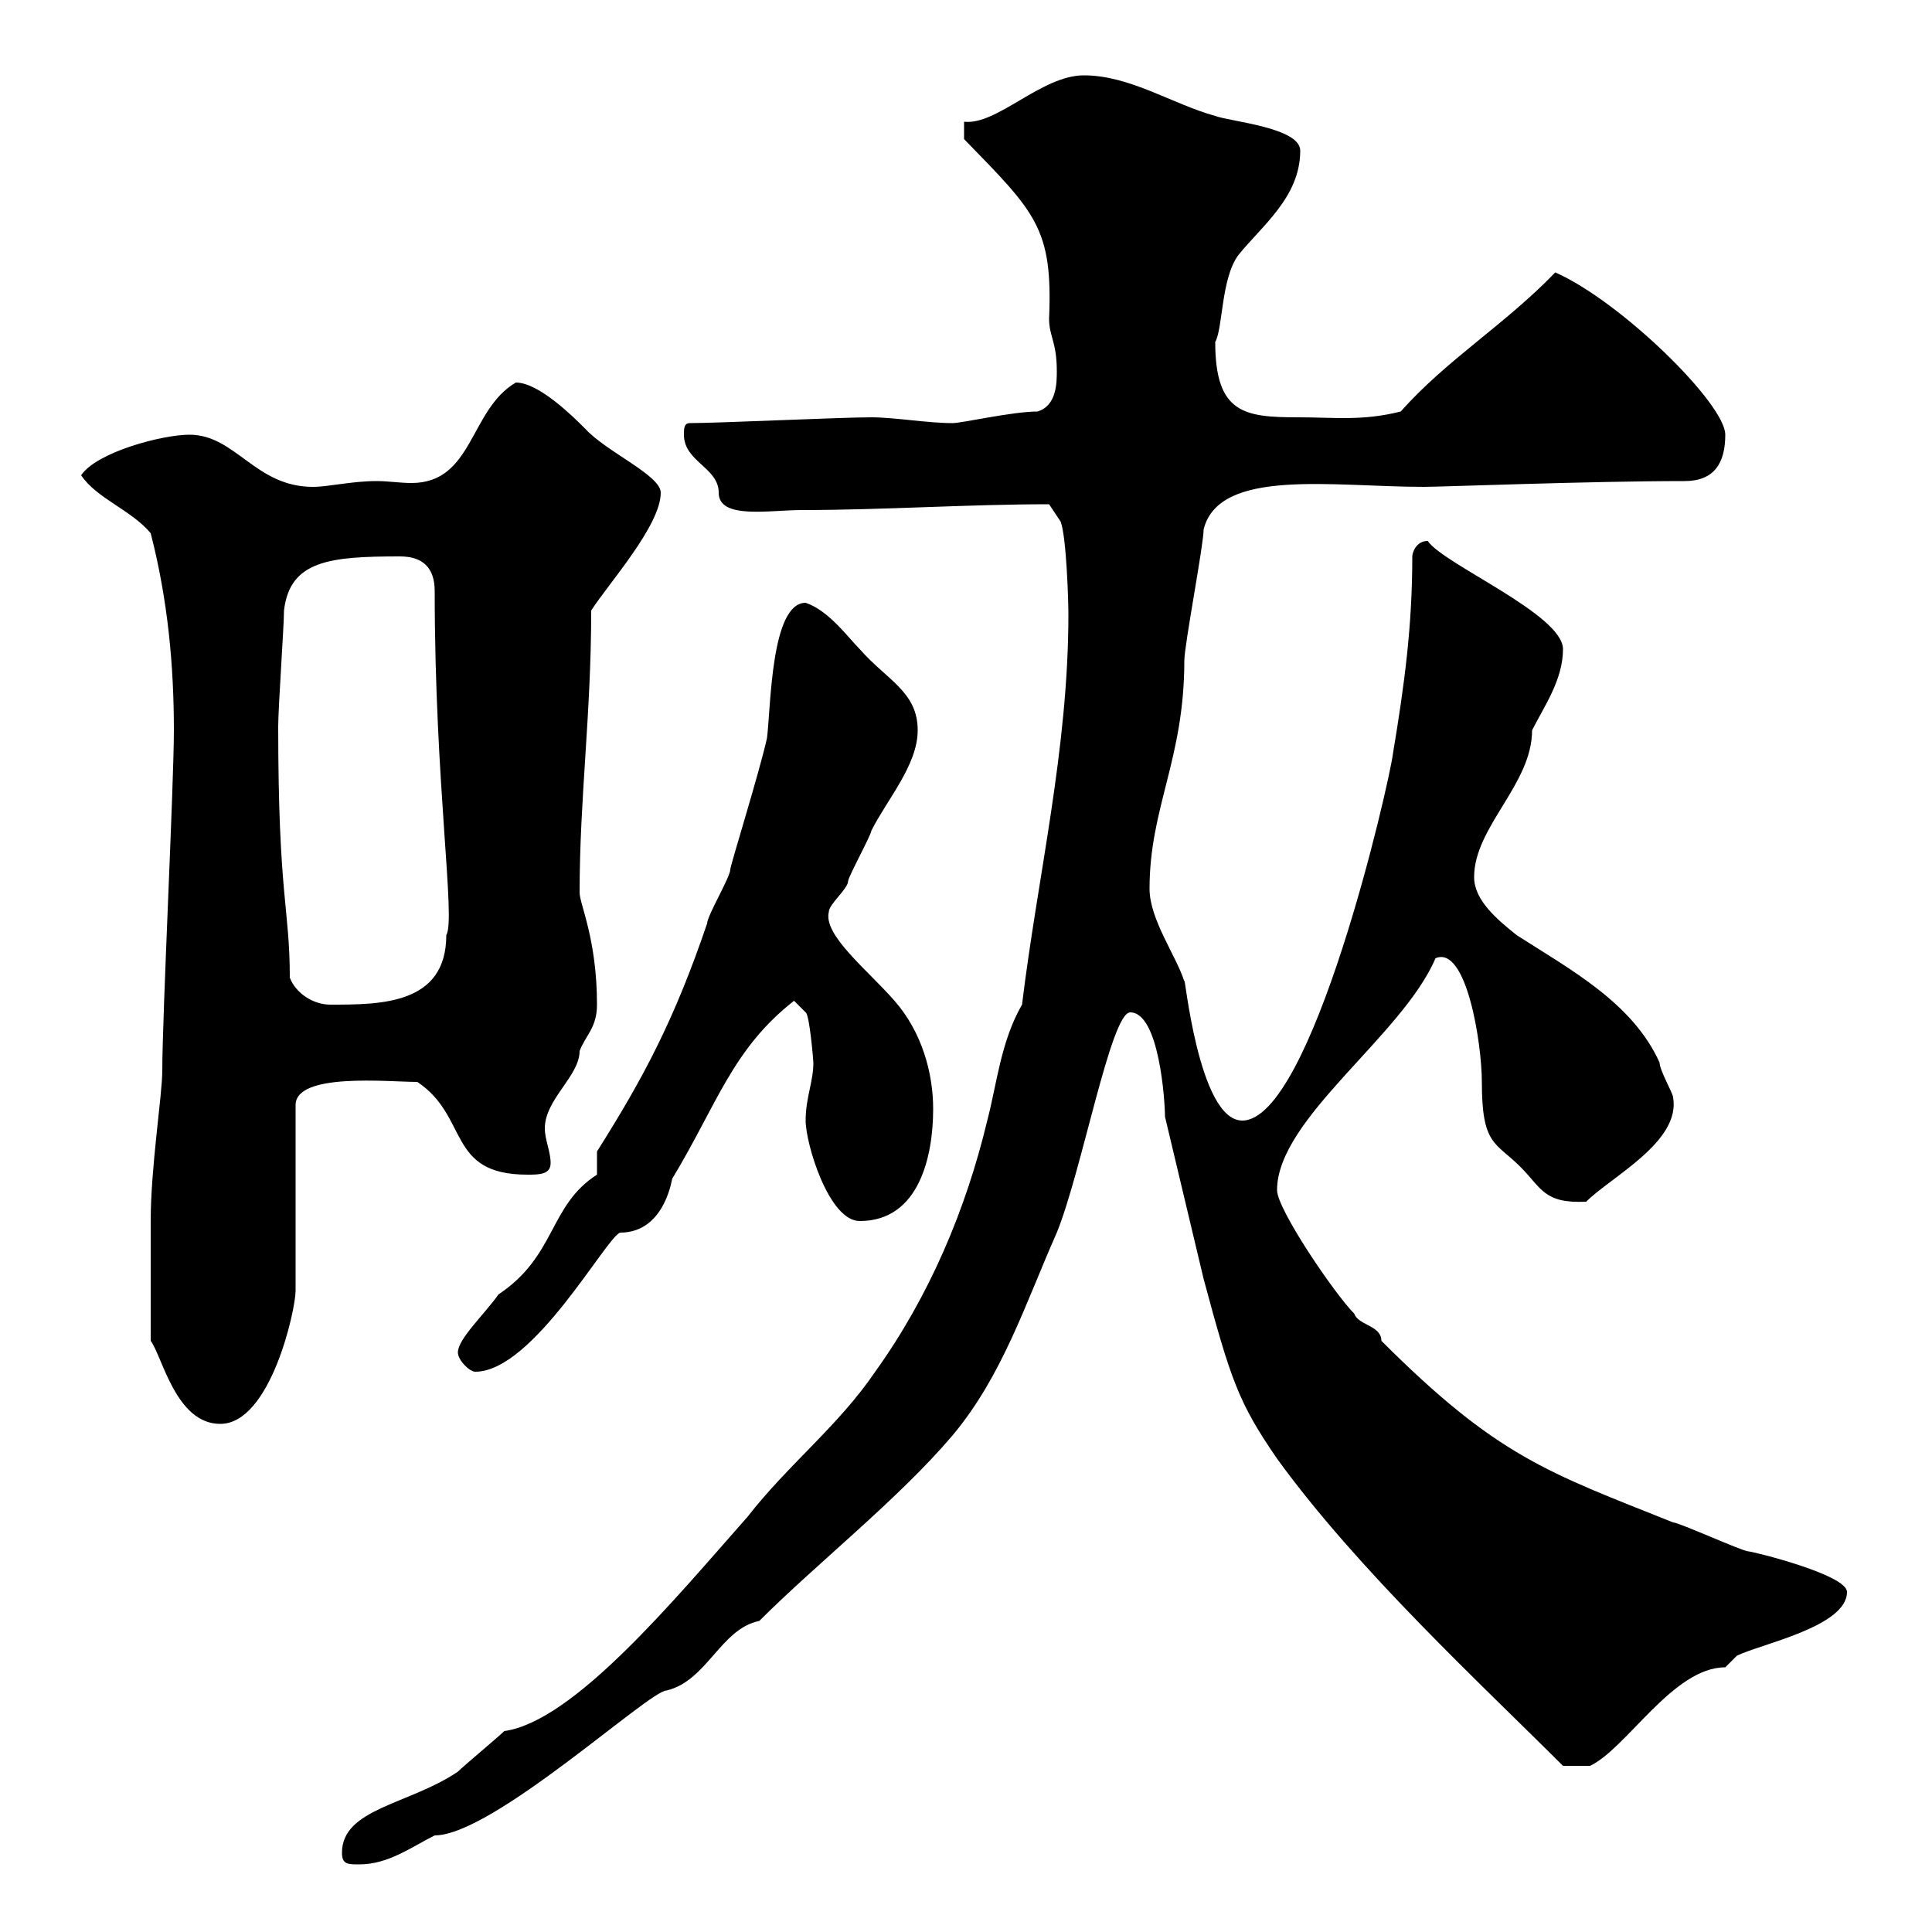 <svg xmlns="http://www.w3.org/2000/svg" xmlns:xlink="http://www.w3.org/1999/xlink" width="300" height="300"><path d="M53.10 287.70C53.10 289.50 54 289.50 55.80 289.50C60.30 289.50 63.90 286.80 67.50 285C76.50 285 100.80 262.50 103.50 262.50C109.80 261 111.90 252.90 117.90 251.70C126.90 242.70 139.50 232.80 147.90 222.90C155.70 213.60 159.30 202.20 164.10 191.40C168 181.80 172.50 157.20 175.50 157.20C180 157.20 180.90 171 180.90 173.40C180.90 173.40 186.90 198.60 186.90 198.60C191.10 214.20 192.30 217.80 198.30 226.50C210.90 243.90 230.10 261.60 242.70 274.20L246.90 274.20C252.60 271.50 259.80 258.90 267.90 258.90C267.90 258.90 269.70 257.10 269.70 257.10C273.30 255.30 286.80 252.60 286.80 247.20C286.80 244.50 272.10 240.90 271.50 240.90C270.60 240.90 260.70 236.40 259.80 236.40C240.30 228.60 232.50 226.20 214.50 208.20C214.50 205.80 210.90 205.80 210.30 204C207.30 201 198.30 187.80 198.30 184.80C198.30 173.70 217.80 160.80 222.90 148.80C227.70 146.70 230.10 162 230.10 168C230.10 177.90 232.20 177.30 236.10 181.20C239.40 184.50 239.70 186.90 246.30 186.60C250.20 182.70 261 177.30 259.80 170.40C259.80 169.80 257.70 166.20 257.70 165C253.50 155.70 243.90 150.60 235.50 145.20C232.50 142.80 228.90 139.80 228.90 136.20C228.90 128.40 237.90 121.80 237.90 113.40C239.70 109.80 242.70 105.60 242.70 100.80C242.70 95.40 224.10 87.60 221.70 84C219.90 84 219.30 85.80 219.30 86.40C219.30 97.20 218.10 106.20 216.30 117C215.70 121.80 203.70 174 192.90 174C186 174 183.90 150.30 183.90 152.40C182.70 148.50 178.50 142.80 178.50 138C178.50 125.40 183.90 117.90 183.90 102.60C183.90 100.20 186.90 84.60 186.90 82.20C189.30 72.60 207 75.60 221.10 75.60C223.80 75.60 246.90 74.70 261.60 74.70C266.10 74.70 267.90 72 267.90 67.50C267.90 62.70 251.70 46.80 241.50 42.30C233.70 50.40 224.70 55.80 217.50 63.90C211.50 65.40 207.30 64.80 201.60 64.80C193.20 64.80 188.70 64.20 188.70 53.10C189.90 51 189.60 43.20 192.30 39.60C195.90 35.10 201.90 30.60 201.90 23.40C201.90 19.80 191.10 18.90 188.70 18C182.10 16.20 175.50 11.70 168.30 11.70C161.70 11.70 154.80 19.50 149.70 18.90L149.70 21.60C160.80 33 163.50 35.40 162.90 49.50C162.90 52.20 164.10 53.10 164.10 57.60C164.10 59.40 164.10 63 161.10 63.90C157.20 63.90 149.40 65.70 147.90 65.70C144 65.70 138.90 64.80 135.30 64.80C130.50 64.80 111.60 65.70 107.10 65.70C106.20 65.70 106.20 66.60 106.20 67.50C106.20 71.70 111.60 72.60 111.60 76.50C111.60 80.70 119.40 79.20 124.50 79.20C137.10 79.20 150.30 78.30 162.90 78.30L164.70 81C165.60 83.40 165.90 93.30 165.90 95.40C165.90 116.40 161.10 136.20 158.70 156C155.40 161.70 154.80 168.30 153.30 174C150 187.80 144.30 201.30 135.90 213C130.20 221.40 122.40 227.40 116.10 235.50C104.70 248.40 89.10 267.30 78.30 268.80C77.40 269.70 72 274.20 71.10 275.10C63.60 280.20 53.10 280.80 53.10 287.70ZM23.40 189.60L23.40 208.20C25.20 210.60 27.30 221.10 34.20 221.10C42 221.10 45.90 203.40 45.90 200.40L45.90 171.60C45.90 166.50 60.30 168 64.80 168C72.90 173.40 69.30 182.40 81.90 182.40C83.70 182.40 85.50 182.40 85.50 180.60C85.50 178.80 84.60 177 84.60 175.20C84.60 170.70 90 167.10 90 163.20C90.90 160.80 92.70 159.60 92.70 156C92.70 145.80 90 140.40 90 138.60C90 123.90 91.80 111 91.80 94.80C94.50 90.60 102.60 81.60 102.60 76.50C102.60 73.80 94.20 70.20 90.90 66.60C89.10 64.80 83.70 59.40 80.10 59.40C72.90 63.60 73.50 75 63.90 75C62.10 75 60.30 74.70 58.50 74.70C54.60 74.70 51 75.60 48.60 75.60C39.60 75.60 36.60 67.50 29.40 67.50C25.20 67.50 15 70.20 12.60 73.80C15 77.40 20.40 79.20 23.40 82.80C26.10 93.30 27 103.50 27 113.40C27 121.80 25.20 157.80 25.20 166.20C25.20 170.10 23.40 181.20 23.40 189.60ZM71.10 210C71.10 211.20 72.90 213 73.80 213C82.80 213 94.20 192 96.30 191.40C103.50 191.40 104.40 182.40 104.40 183C111.30 171.60 113.70 162.90 123.30 155.40L125.10 157.20C125.70 157.50 126.30 164.70 126.30 165C126.30 168 125.10 170.40 125.10 174C125.10 177.60 128.70 189.60 133.50 189.60C142.80 189.60 144.90 179.40 144.90 172.20C144.90 166.50 143.10 160.20 138.90 155.40C134.70 150.60 127.80 145.20 128.70 141.60C128.70 140.40 131.70 138 131.70 136.80C131.70 136.20 135.30 129.60 135.30 129C137.70 124.20 142.50 118.80 142.50 113.40C142.50 107.40 137.70 105.60 133.50 100.80C131.70 99 128.70 94.80 125.10 93.60C119.70 93.60 119.70 109.80 119.10 114.60C117.90 120 113.40 134.40 113.40 135C113.40 136.20 109.80 142.20 109.80 143.40C104.70 158.40 99.90 167.40 92.70 178.80L92.70 182.40C85.20 187.20 86.40 195 77.40 201C75.30 204 71.10 207.90 71.10 210ZM45 151.80C45 141 43.20 139.20 43.20 112.80C43.20 109.80 44.10 97.20 44.10 94.80C45 87 51.30 86.40 62.10 86.40C65.70 86.40 67.50 88.20 67.50 91.80C67.50 121.80 70.80 142.80 69.30 145.20C69.30 156 59.10 156 51.30 156C48.60 156 45.90 154.20 45 151.80Z"/></svg>